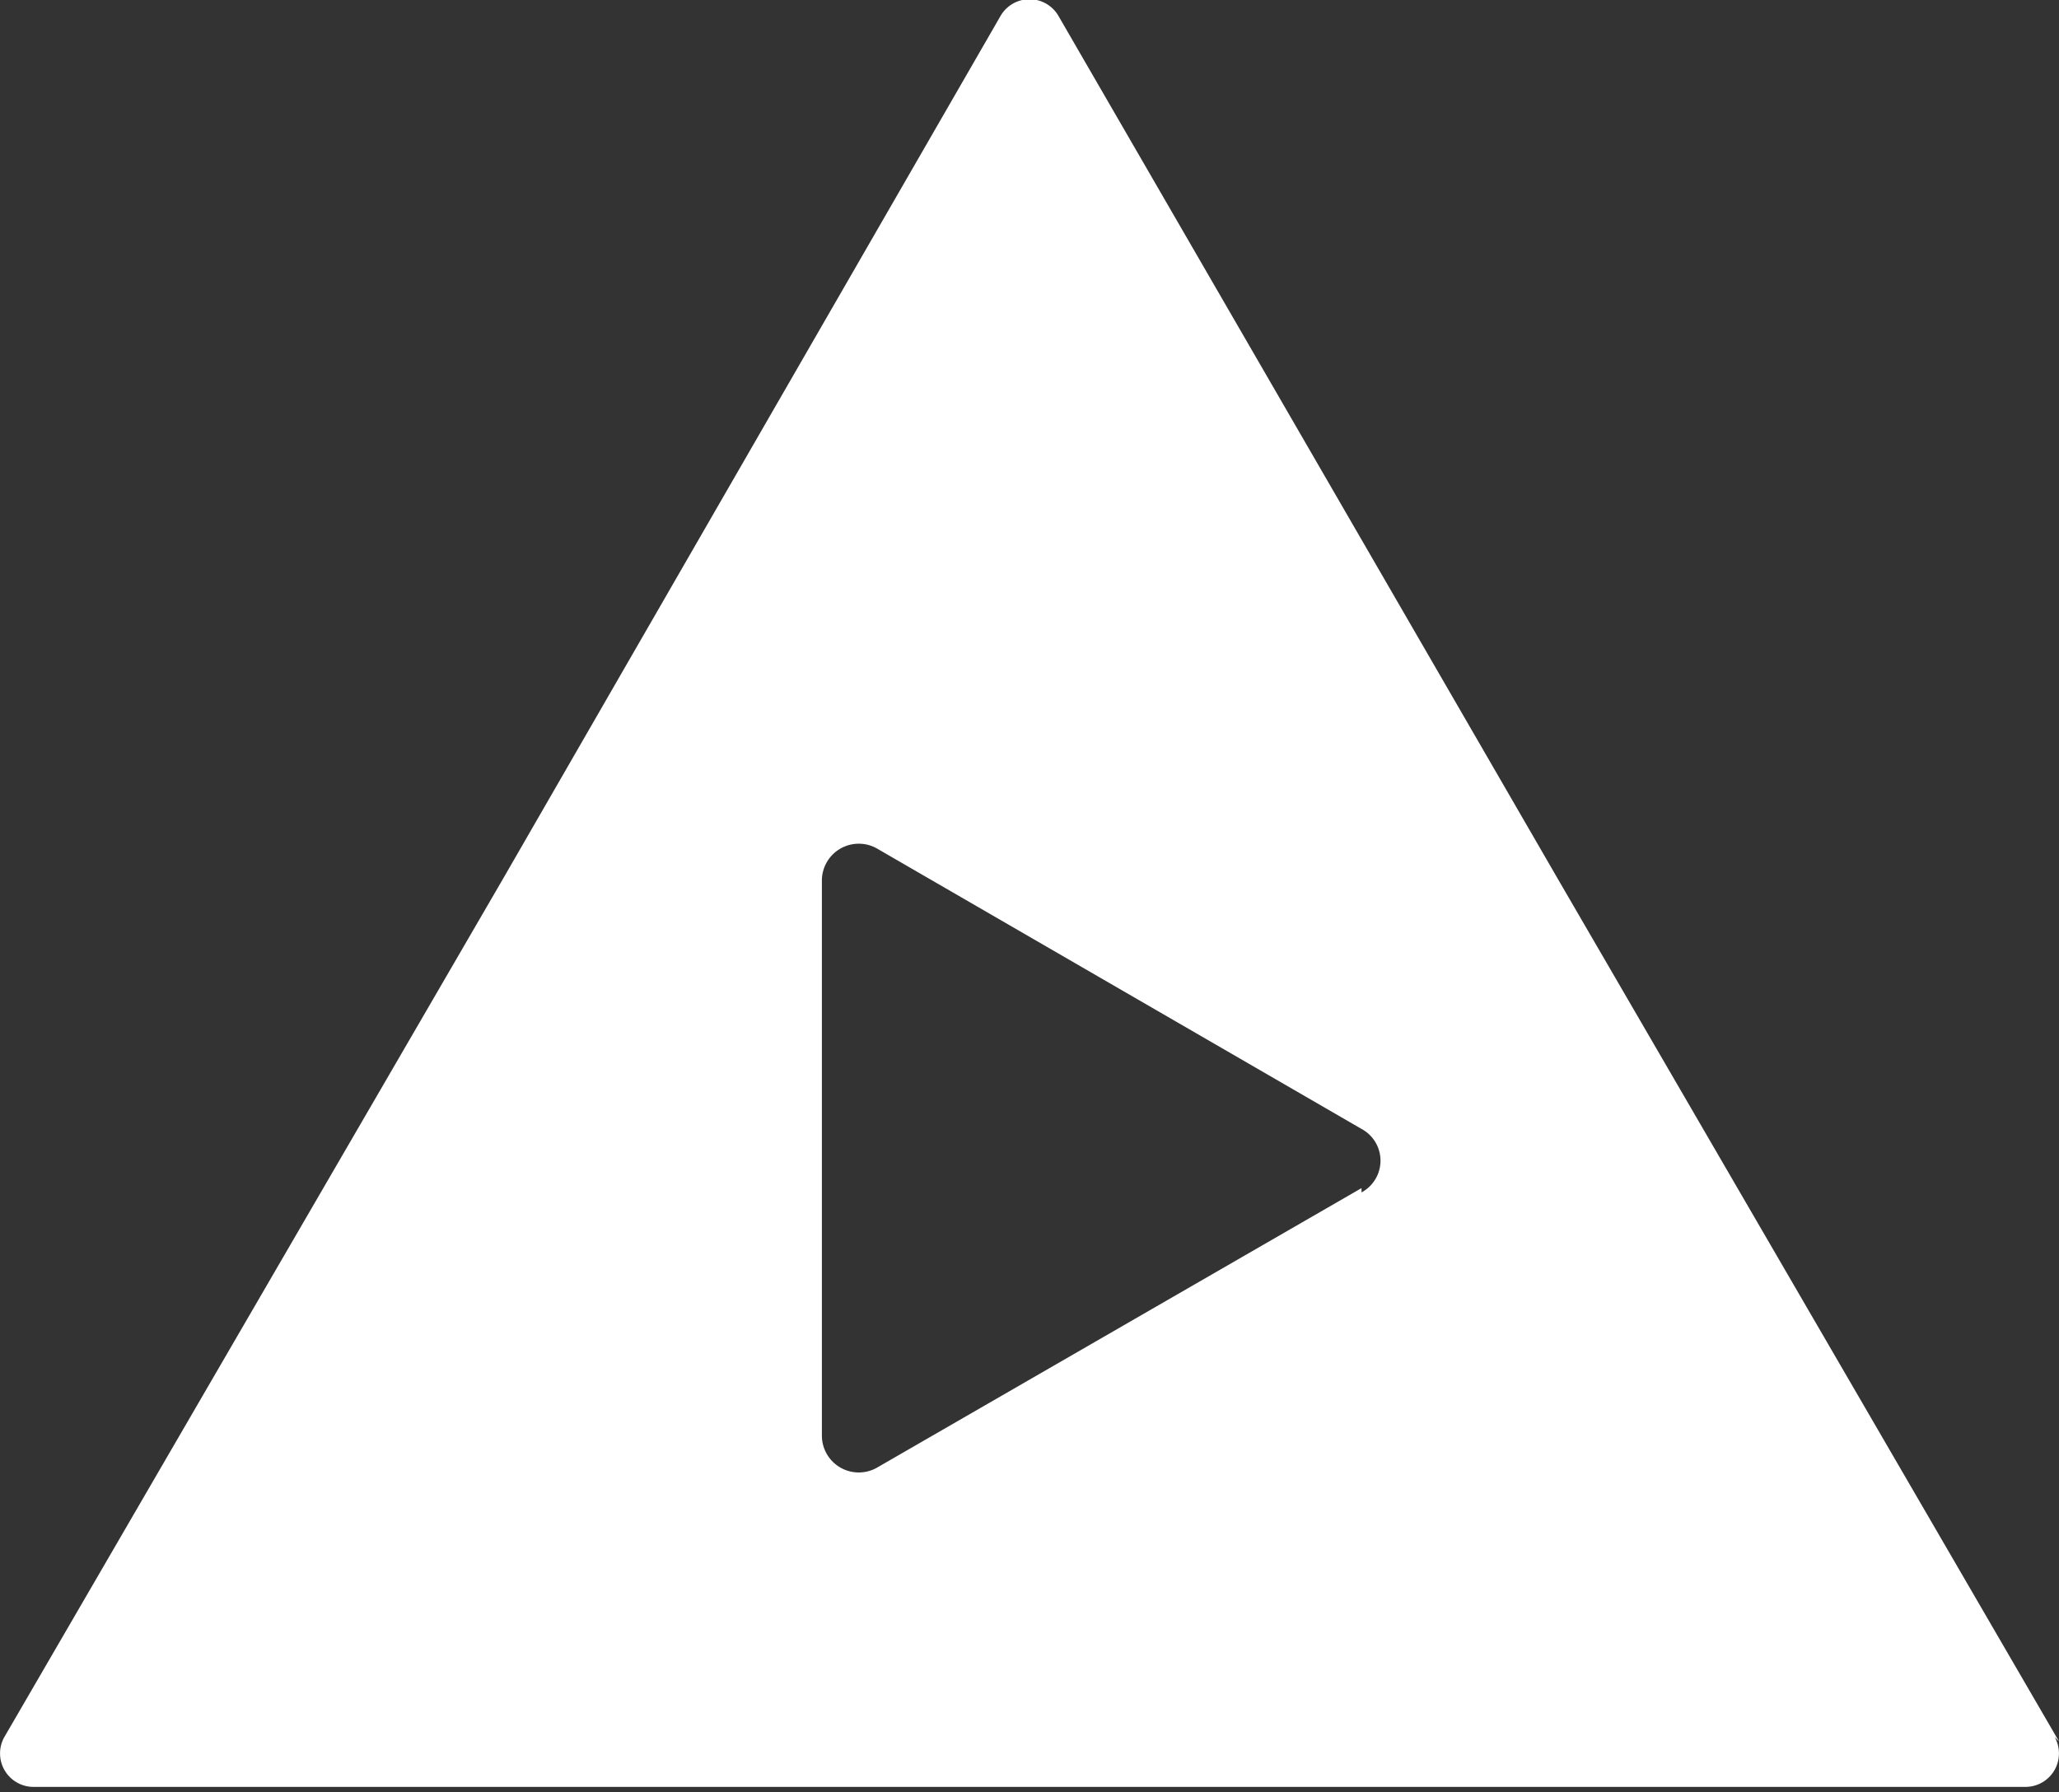 <svg id="Layer_1" data-name="Layer 1" xmlns="http://www.w3.org/2000/svg" xmlns:xlink="http://www.w3.org/1999/xlink" viewBox="0 0 24 20.89"><rect x="0" y="0" width="24" height="20.89" fill="#333333" stroke="none"/><defs><clipPath id="clip-path" transform="translate(0 -1.56)"><rect x="-239" y="-232.97" width="500" height="500" fill="none"/></clipPath></defs><title>kanala20-logo-w</title><g clip-path="url(#clip-path)"><path d="M24,21.86l-5.81-10L12.34,1.75a.39.39,0,0,0-.68,0L5.86,11.81l-5.81,10a.39.39,0,0,0,.34.58H23.61a.39.39,0,0,0,.34-.58m-8.08-6.4-5.65,3.26a.43.43,0,0,1-.64-.37V11.82a.43.43,0,0,1,.64-.37l5.65,3.27a.42.42,0,0,1,0,.74" transform="translate(0 -1.56)" fill="#fff" fill-rule="evenodd"/></g></svg>